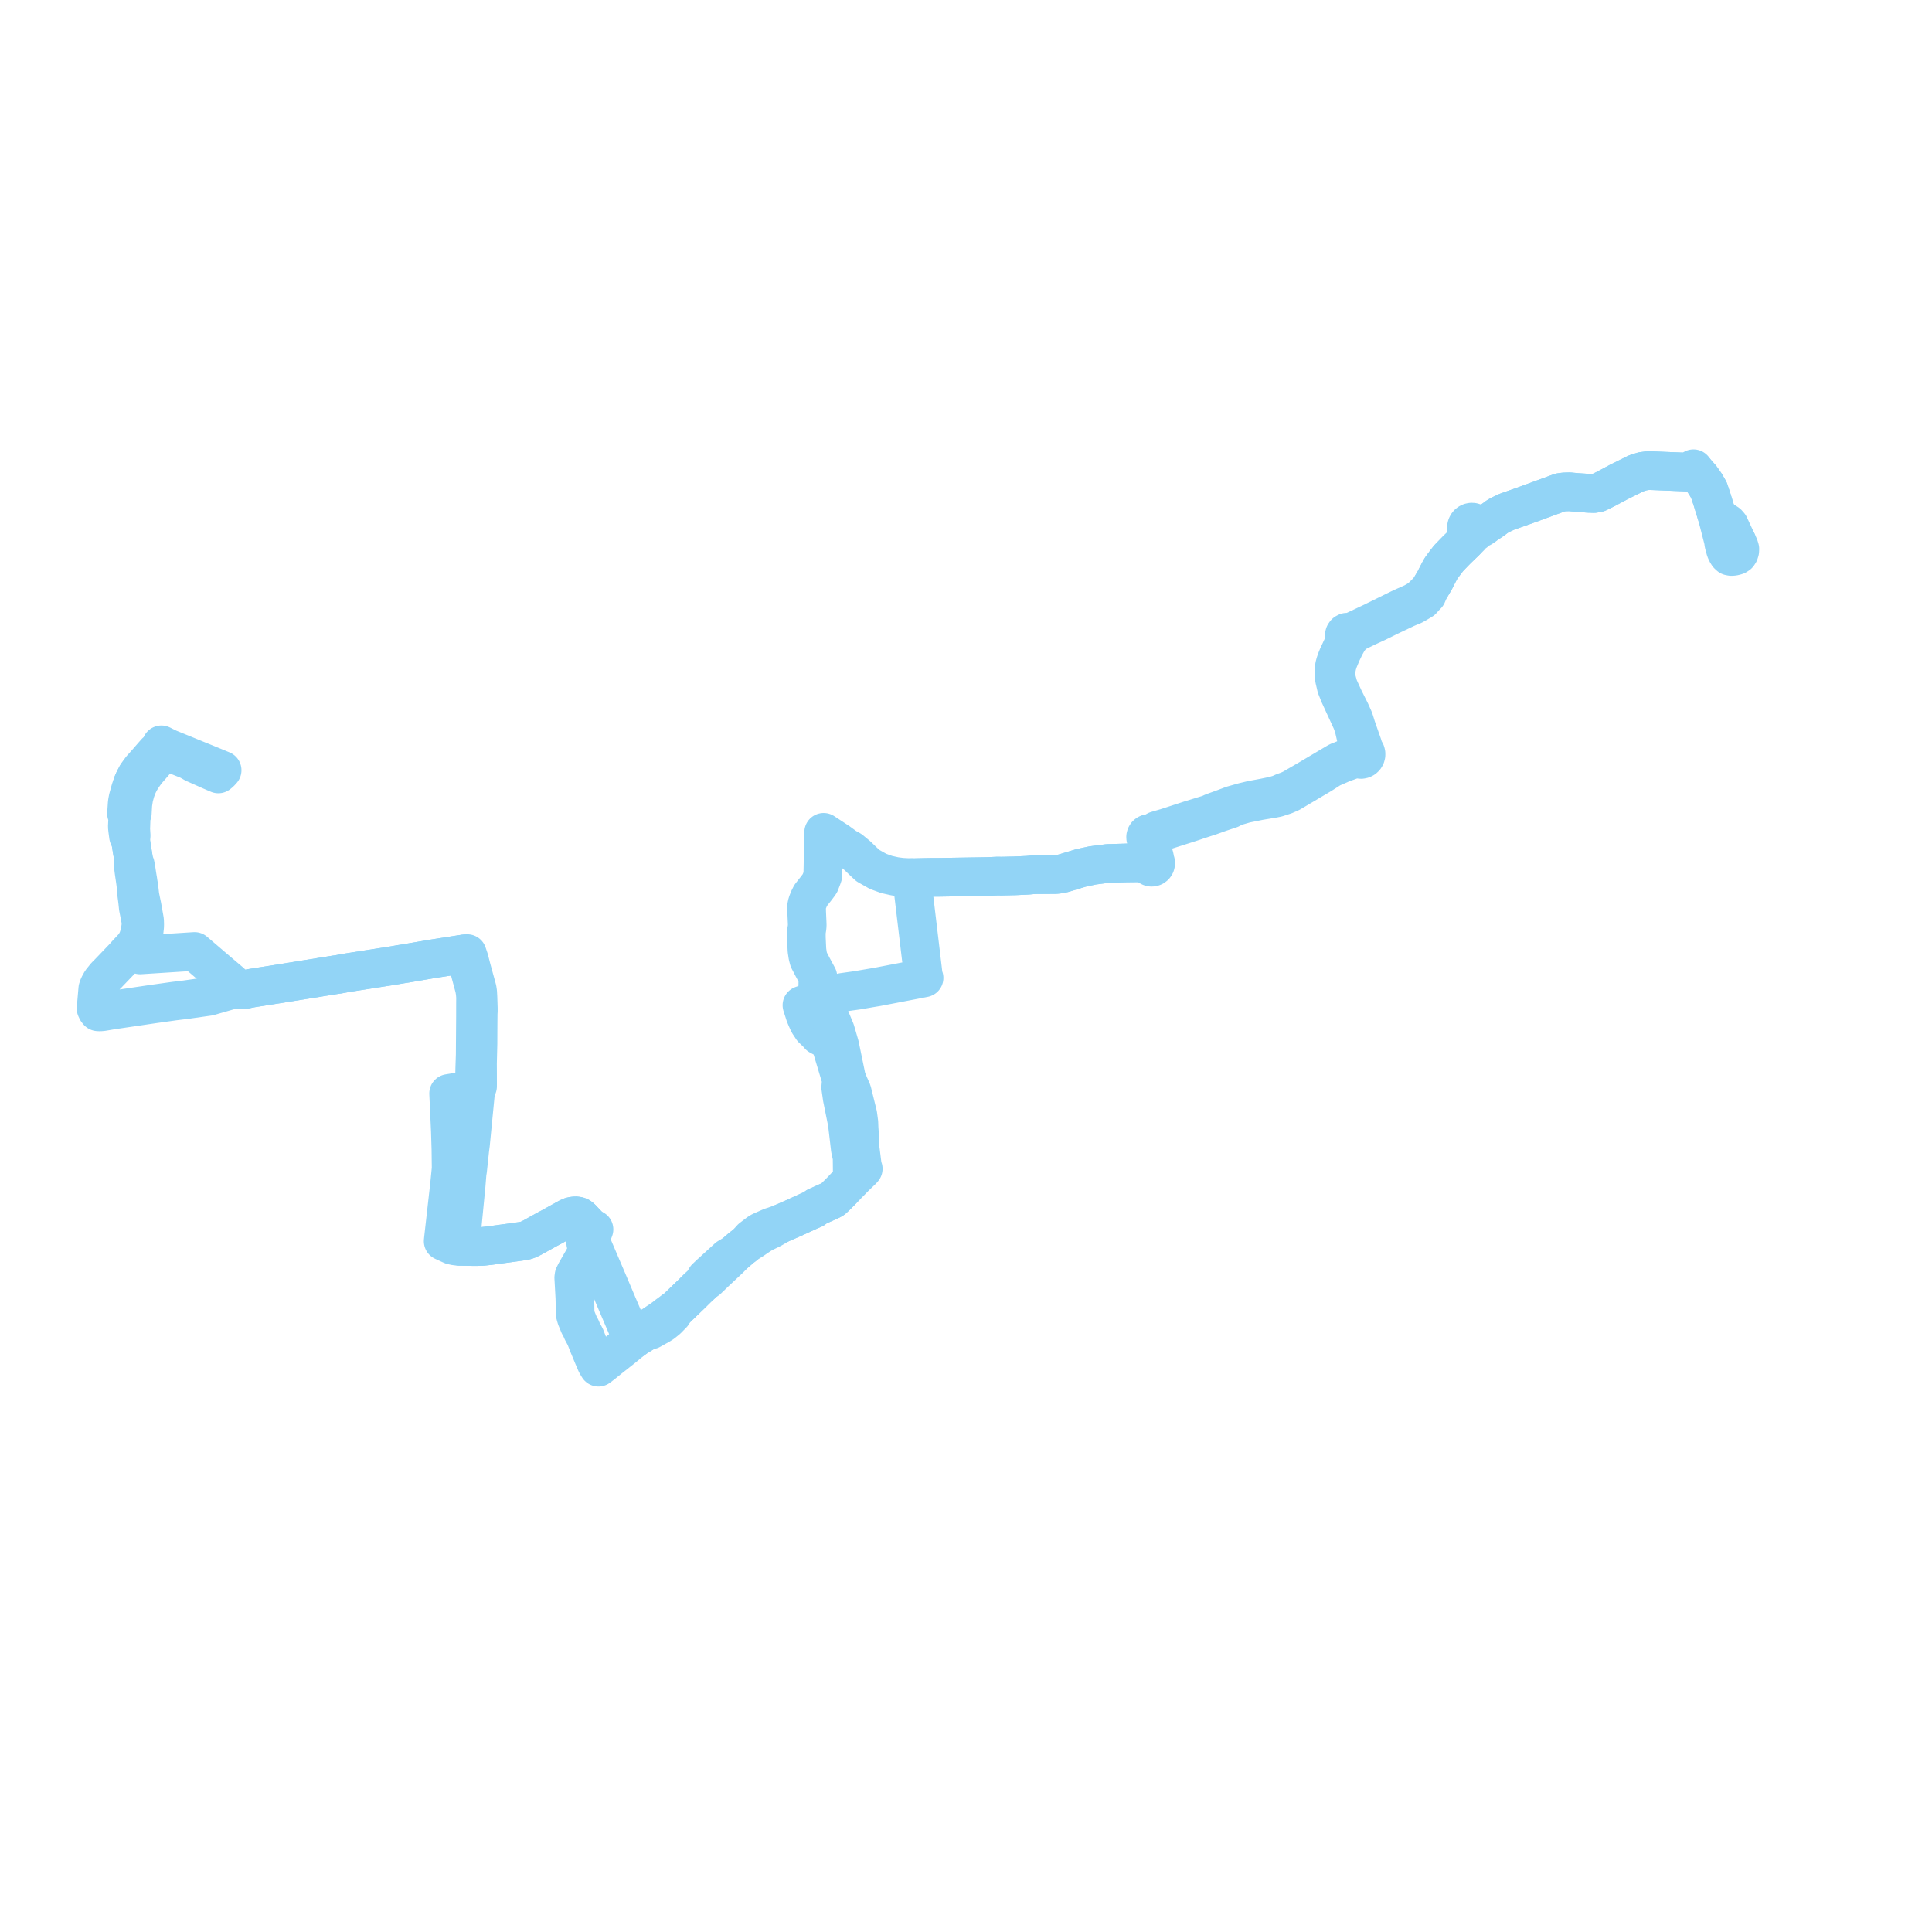     
<svg width="402.232" height="402.232" version="1.1"
     xmlns="http://www.w3.org/2000/svg">

  <title>Plan de ligne</title>
  <desc>Du 2022-02-13 au 9999-01-01</desc>

<path d='M 361.607 112.747 L 360.045 109.393 L 359.667 108.96 L 358.826 108.411 L 358.214 108.012 L 357.537 107.569 L 356.459 104.039 L 355.795 102.047 L 355.067 100.785 L 354.186 99.531 L 353.168 98.366 L 352.572 97.584 L 351.942 97.944 L 351.254 98.289 L 350.731 98.267 L 349.825 98.23 L 344.059 97.995 L 343.577 97.965 L 342.865 98.002 L 342.357 98.077 L 342.041 98.108 L 340.713 98.518 L 337.088 100.312 L 334.834 101.517 L 334.334 101.785 L 332.674 102.598 L 331.845 102.747 L 330.604 102.705 L 329.709 102.614 L 328.316 102.527 L 326.783 102.383 L 325.661 102.416 L 324.82 102.529 L 319.483 104.488 L 318.707 104.777 L 318.336 104.896 L 317.553 105.192 L 313.699 106.551 L 312.621 107.061 L 311.797 107.493 L 310.635 108.357 L 309.422 109.167 L 308.848 109.322 L 308.223 109.41 L 307.456 109.343 L 307.31 109.115 L 307.116 108.927 L 306.88 108.789 L 306.618 108.712 L 306.346 108.702 L 306.079 108.756 L 305.847 108.867 L 305.644 109.027 L 305.482 109.229 L 305.373 109.45 L 305.312 109.688 L 305.302 109.934 L 305.343 110.177 L 305.429 110.398 L 305.557 110.597 L 305.722 110.764 L 305.531 111.504 L 305.112 112.713 L 303.962 113.823 L 303.351 114.413 L 302.789 114.985 L 301.599 116.218 L 300.956 117.045 L 300.045 118.277 L 299.728 118.836 L 299.059 120.124 L 298.722 120.797 L 297.852 122.27 L 297.526 122.811 L 296.823 123.48 L 295.815 124.479 L 295.684 124.581 L 294.989 125.028 L 294.225 125.46 L 292.531 126.215 L 292.409 126.268 L 291.681 126.605 L 291.254 126.803 L 289.888 127.475 L 286.457 129.164 L 285.693 129.541 L 285.412 129.673 L 284.531 130.09 L 284.419 130.142 L 281.763 131.398 L 280.937 131.699 L 280.706 131.609 L 280.391 131.622 L 280.113 131.775 L 279.929 132.036 L 279.88 132.22 L 279.921 132.573 L 280.055 132.795 L 280.258 132.953 L 279.877 133.755 L 278.981 135.676 L 278.542 136.61 L 278.245 137.346 L 277.999 138.048 L 277.824 138.702 L 277.729 139.582 L 277.747 140.843 L 277.86 141.495 L 278.214 143.01 L 278.745 144.343 L 278.818 144.539 L 281.245 149.814 L 281.422 150.198 L 281.445 150.257 L 281.849 151.396 L 281.967 151.906 L 282.327 153.469 L 282.59 155.423 L 282.72 156.14 L 282.528 156.32 L 282.385 156.543 L 282.299 156.795 L 282.275 157.061 L 281.666 157.32 L 279.556 158.203 L 279.391 158.272 L 278.548 158.6 L 276.287 159.941 L 272.322 162.294 L 268.96 164.246 L 268.298 164.547 L 268.163 164.606 L 267.188 164.956 L 266.394 165.32 L 265.179 165.678 L 263.158 166.095 L 260.615 166.565 L 258.881 166.979 L 256.592 167.627 L 254.435 168.43 L 252.535 169.117 L 251.736 169.487 L 250.684 169.802 L 248.599 170.451 L 248.414 170.509 L 247.852 170.674 L 243.04 172.242 L 240.763 172.916 L 240.25 173.22 L 239.925 173.473 L 239.702 173.662 L 239.505 173.561 L 239.288 173.521 L 239.069 173.548 L 238.866 173.638 L 238.697 173.778 L 238.572 173.984 L 238.512 174.213 L 238.522 174.451 L 238.581 174.632 L 238.682 174.792 L 238.818 174.923 L 238.98 175.015 L 239.203 175.767 L 239.811 178 L 239.707 178.501 L 239.567 178.88 L 239.36 178.969 L 239.183 179.111 L 239.05 179.297 L 237.821 179.628 L 236.6 179.633 L 234.542 179.654 L 230.623 179.771 L 229.262 179.945 L 227.472 180.18 L 225.03 180.708 L 221.485 181.784 L 220.634 181.983 L 219.766 182.075 L 215.827 182.1 L 214.996 182.129 L 214.04 182.22 L 212.038 182.315 L 211.382 182.346 L 210.209 182.372 L 208.571 182.408 L 207.634 182.398 L 205.606 182.489 L 198.342 182.607 L 196.845 182.631 L 196.624 182.634 L 196.391 182.638 L 196.219 182.641 L 194.969 182.66 L 194.639 182.653 L 193.441 182.663 L 190.308 182.733 L 189.801 182.722 L 189.872 183.334 L 190.286 186.812 L 190.976 192.6 L 191.086 193.522 L 191.893 200.294 L 191.949 200.759 L 192.015 201.312 L 192.221 203.042 L 192.24 203.195 L 192.39 203.588 L 190.866 203.888 L 187.446 204.544 L 185.809 204.859 L 185.358 204.945 L 184.046 205.197 L 182.683 205.459 L 181.074 205.728 L 178.558 206.161 L 175.422 206.604 L 174.11 206.931 L 172.133 207.424 L 172.015 207.453 L 171.225 207.761 L 169.537 208.365 L 168.077 208.888 L 167.952 208.931 L 166.958 209.284 L 167.212 210.07 L 167.594 211.258 L 167.837 211.841 L 167.875 211.931 L 167.931 212.066 L 168.346 212.98 L 168.998 213.969 L 169.114 214.145 L 169.531 214.547 L 170.172 215.164 L 170.555 215.608 L 171.695 216.22 L 172.389 216.651 L 172.926 217.352 L 173.123 217.978 L 174.683 223.177 L 174.952 224.072 L 175.167 224.769 L 175.03 226.415 L 175.342 228.587 L 176.396 233.819 L 176.483 234.561 L 176.685 236.281 L 176.816 237.401 L 176.873 237.892 L 176.987 238.888 L 177.019 239.173 L 177.118 239.641 L 177.231 240.139 L 177.401 240.917 L 177.415 242.293 L 177.44 244.863 L 177.421 245.601 L 176.325 246.713 L 175.189 247.915 L 173.995 249.109 L 173.383 249.668 L 172.927 249.923 L 172.257 250.225 L 170.33 251.092 L 170.147 251.174 L 170.016 251.234 L 169.387 251.719 L 168.867 251.937 L 168.647 252.029 L 165.149 253.63 L 162.951 254.589 L 162.387 254.84 L 160.522 255.455 L 159.356 255.967 L 159.229 256.025 L 158.442 256.371 L 157.957 256.654 L 157.496 257.007 L 156.961 257.415 L 156.827 257.519 L 156.446 257.81 L 155.477 258.894 L 154.853 259.412 L 154.423 259.723 L 154.291 259.834 L 153.095 260.871 L 152.871 261.056 L 151.815 261.678 L 151.551 261.834 L 150.303 262.972 L 148.803 264.341 L 148.689 264.454 L 147.849 265.209 L 146.955 266.059 L 146.438 266.99 L 146.311 267.168 L 145.178 268.22 L 144.056 269.334 L 142.19 271.132 L 141.389 271.904 L 141.259 272.028 L 140.689 272.578 L 140.249 272.848 L 138.962 273.778 L 138.271 274.319 L 137.835 274.638 L 135.21 276.399 L 134.674 277.047 L 133.424 277.824 L 132.709 278.272 L 132.586 278.346 L 132.443 278.441 L 131.796 278.9 L 131.404 278.296 L 130.687 276.594 L 129.095 272.866 L 128.495 271.462 L 126.983 267.893 L 126.662 267.132 L 123.671 260.132 L 123.401 259.481 L 123.187 258.929 L 123.144 258.816 L 122.9 258.19 L 123.014 257.865 L 123.391 256.7 L 123.475 256.469 L 123.669 255.953 L 123.367 255.824 L 123.039 255.637 L 122.482 255.134 L 122.297 254.946 L 122.141 254.78 L 121.429 254.032 L 121.078 253.652 L 120.692 253.348 L 120.365 253.203 L 120.01 253.134 L 119.851 253.127 L 119.577 253.144 L 119.094 253.214 L 118.709 253.334 L 118.364 253.498 L 116.951 254.28 L 114.651 255.553 L 113.679 256.067 L 113.242 256.316 L 112.769 256.575 L 112.565 256.686 L 110.864 257.637 L 110.081 258.027 L 109.496 258.247 L 108.972 258.364 L 105.898 258.796 L 105.16 258.895 L 103.355 259.14 L 102.715 259.227 L 101.914 259.336 L 100.463 259.493 L 99.485 259.527 L 98.585 259.532 L 96.908 259.499 L 96.747 259.496 L 96.565 259.495 L 95.762 259.487 L 95.834 258.881 L 96.077 256.808 L 96.197 255.578 L 96.436 253.105 L 96.553 251.898 L 96.737 250.006 L 97.049 246.787 L 97.256 244.205 L 97.356 243.621 L 97.652 240.836 L 97.82 239.258 L 97.96 238.197 L 98.608 231.544 L 98.7 230.602 L 98.964 227.887 L 98.977 227.756 L 99.081 226.72 L 99.428 226.183 L 99.431 225.631 L 99.431 225.562 L 99.428 223.872 L 99.423 222.409 L 99.417 221.39 L 99.464 219.477 L 99.488 218.481 L 99.517 217.313 L 99.519 216.793 L 99.523 215.874 L 99.525 215.432 L 99.534 213.4 L 99.55 211.623 L 99.556 211.045 L 99.587 210.469 L 99.586 209.92 L 99.552 208.892 L 99.509 207.583 L 99.453 206.574 L 99.361 205.956 L 98.965 204.508 L 98.591 203.147 L 98.202 201.729 L 97.695 199.767 L 97.643 199.591 L 97.285 198.535 L 96.711 198.586 L 95.949 198.706 L 95.78 198.732 L 89.754 199.677 L 87.492 200.066 L 86.993 200.152 L 84.64 200.556 L 83.507 200.732 L 81.476 201.085 L 80.699 201.199 L 71.974 202.564 L 71.023 202.744 L 70.429 202.856 L 69.859 202.93 L 68.473 203.158 L 67.166 203.36 L 66.896 203.402 L 65.925 203.573 L 63.538 203.947 L 62.145 204.173 L 61.044 204.35 L 57.911 204.855 L 55.558 205.225 L 54.03 205.464 L 53.876 205.488 L 53.712 205.514 L 53.25 205.585 L 52.396 205.722 L 51.527 205.892 L 51.042 205.997 L 50.481 206.038 L 50.029 206.078 L 49.342 205.969 L 48.697 205.285 L 48.438 204.945 L 48.13 204.589 L 44.186 201.24 L 42.573 199.858 L 41.56 198.99 L 40.503 198.085 L 29.732 198.774 L 29.162 198.81 L 28.559 198.626 L 28.458 198.489 L 28.066 198.09 L 28.652 197.355 L 29.147 196.7 L 29.537 195.811 L 29.786 195.03 L 29.952 194.176 L 30.007 193.89 L 30.113 192.938 L 30.126 192.471 L 30.104 191.651 L 29.574 188.663 L 29.343 187.555 L 29.129 186.485 L 28.96 185.026 L 28.933 184.767 L 28.89 184.479 L 28.773 183.801 L 28.733 183.51 L 28.687 183.193 L 28.64 182.935 L 28.524 182.234 L 28.346 181.045 L 28.166 180.043 L 27.882 179.583 L 27.756 178.557 L 27.567 177.387 L 27.193 175.071 L 27.302 174.055 L 27.306 173.932 L 27.223 172.58 L 27.253 171.771 L 27.288 170.685 L 27.3 170.456 L 27.334 169.8 L 27.549 169.345 L 27.657 167.423 L 27.752 166.81 L 27.815 166.409 L 27.871 166.038 L 28.234 164.704 L 28.493 164.01 L 28.601 163.699 L 29.095 162.673 L 29.644 161.788 L 30.413 160.683 L 31.064 159.937 L 31.461 159.484 L 31.818 159.068 L 33.303 157.341 L 33.365 156.909 L 33.444 156.803 L 33.885 156.136 L 34.657 156.427 L 35.976 156.953 L 36.489 157.158 L 37.114 157.406 L 37.451 157.541 L 38.186 157.835 L 39.336 158.294 L 40.439 158.926 L 41.906 159.579 L 43.801 160.423 L 44.343 160.655 L 44.485 160.719 L 45.324 161.076 L 45.454 161.131 L 45.713 160.916 L 45.838 160.81 L 45.959 160.678 L 46.249 160.359 L 45.437 160.021 L 45.069 159.869 L 44.841 159.775 L 43.05 159.041 L 41.758 158.518 L 41.534 158.428 L 37.284 156.694 L 35.312 155.89 L 35.135 155.823 L 34.922 155.719 L 34.36 155.445 L 33.605 155.065 L 33.48 155.38 L 33.332 155.754 L 32.933 156.377 L 32.854 156.466 L 32.427 156.607 L 30.526 158.785 L 30.303 159.041 L 29.768 159.638 L 29.408 160.039 L 28.998 160.591 L 28.492 161.334 L 27.919 162.419 L 27.563 163.244' fill='transparent' stroke='#92d4f6' stroke-linecap='round' stroke-linejoin='round' stroke-width='8.045'/><path d='M 28.492 161.334 L 27.919 162.419 L 27.563 163.244 L 27.493 163.459 L 27.165 164.387 L 27.106 164.599 L 26.661 166.202 L 26.53 166.883 L 26.473 167.34 L 26.388 168.596 L 26.335 169.382 L 26.588 169.75 L 26.581 170.474 L 26.569 170.679 L 26.504 172.123 L 26.573 172.782 L 26.751 174.104 L 27.193 175.071 L 27.518 177.085 L 27.756 178.557 L 27.882 179.583 L 27.751 180.115 L 27.83 180.923 L 27.848 181.087 L 28.019 182.289 L 28.129 183.024 L 28.208 183.587 L 28.331 184.548 L 28.346 184.697 L 28.361 184.854 L 28.379 185.107 L 28.468 186.261 L 28.638 187.541 L 28.781 188.924 L 29.318 191.691 L 29.342 192.345 L 29.32 192.849 L 29.211 193.62 L 29.048 194.413 L 28.874 195.028 L 28.664 195.641 L 28.328 196.288 L 27.94 196.92 L 26.665 198.284 L 26.509 198.438 L 25.837 199.204 L 23.342 201.811 L 22.637 202.544 L 22.386 202.818 L 21.994 203.184 L 21.333 204.008 L 21.07 204.336 L 20.85 204.734 L 20.585 205.216 L 20.356 205.852 L 20.217 207.454 L 20.005 209.906 L 20 209.964 L 20.188 210.366 L 20.417 210.656 L 20.824 210.674 L 21.078 210.653 L 21.351 210.63 L 22.364 210.46 L 23.051 210.345 L 23.806 210.226 L 28.418 209.548 L 31.909 209.032 L 36.296 208.417 L 38.685 208.128 L 43.453 207.449 L 44.48 207.154 L 48.366 206.037 L 48.519 205.992 L 48.956 205.958 L 49.342 205.969 L 50.029 206.078 L 50.481 206.038 L 51.042 205.997 L 51.527 205.892 L 52.396 205.722 L 52.529 205.701 L 53.25 205.585 L 53.712 205.514 L 53.876 205.488 L 54.03 205.464 L 55.558 205.225 L 57.911 204.855 L 62.145 204.173 L 63.538 203.947 L 65.925 203.573 L 66.896 203.402 L 67.166 203.36 L 68.473 203.158 L 69.859 202.93 L 70.429 202.856 L 71.023 202.744 L 71.974 202.564 L 80.699 201.199 L 81.476 201.085 L 83.507 200.732 L 84.64 200.556 L 86.167 200.293 L 86.993 200.152 L 87.492 200.066 L 89.754 199.677 L 95.78 198.732 L 95.949 198.706 L 96.711 198.586 L 97.039 199.639 L 97.309 200.469 L 97.745 201.925 L 98.485 204.657 L 98.774 205.723 L 98.928 206.628 L 99.006 207.614 L 98.994 208.914 L 98.989 211.63 L 98.986 212.003 L 98.974 213.671 L 98.962 215.376 L 98.959 215.798 L 98.952 216.728 L 98.948 217.229 L 98.94 218.377 L 98.932 219.578 L 98.837 222.461 L 98.807 223.937 L 98.776 225.51 L 98.773 225.657 L 98.694 226.779 L 97.921 226.907 L 97.78 226.93 L 93.756 227.594 L 93.397 227.654 L 93.416 228.06 L 93.597 231.969 L 93.706 234.345 L 93.757 235.454 L 93.874 239.268 L 93.923 243.274 L 93.601 246.522 L 93.047 251.429 L 92.363 257.487 L 92.337 257.72 L 92.265 258.418 L 92.629 258.586 L 92.985 258.75 L 93.633 259.048 L 94.093 259.254 L 94.857 259.424 L 95.762 259.487 L 96.565 259.495 L 96.747 259.496 L 96.908 259.499 L 98.585 259.532 L 99.485 259.527 L 100.463 259.493 L 101.914 259.336 L 103.355 259.14 L 105.16 258.895 L 105.898 258.796 L 108.972 258.364 L 109.496 258.247 L 110.081 258.027 L 110.864 257.637 L 112.565 256.686 L 112.769 256.575 L 113.242 256.316 L 113.679 256.067 L 114.651 255.553 L 116.951 254.28 L 118.364 253.498 L 118.709 253.334 L 119.094 253.214 L 119.577 253.144 L 119.851 253.127 L 120.01 253.134 L 120.365 253.203 L 120.692 253.348 L 121.078 253.652 L 121.429 254.032 L 122.141 254.78 L 122.297 254.946 L 122.482 255.134 L 123.039 255.637 L 122.798 256.466 L 122.625 257.062 L 122.494 257.476 L 122.413 257.729 L 122.319 257.979 L 122.186 258.208 L 122.01 258.403 L 121.919 258.601 L 121.94 258.81 L 122.047 259.026 L 122.198 259.117 L 122.453 259.143 L 122.48 259.701 L 122.453 260.037 L 122.382 260.353 L 121.472 262.07 L 121.394 262.209 L 121.233 262.49 L 119.866 264.869 L 119.504 265.605 L 119.449 266.032 L 119.477 266.482 L 119.681 270.233 L 119.72 271.933 L 119.731 273.465 L 119.852 273.955 L 119.999 274.442 L 120.647 276.008 L 120.807 276.272 L 120.914 276.43 L 121.214 277.15 L 121.748 278.131 L 121.833 278.271 L 122.458 279.877 L 122.496 279.974 L 123.524 282.448 L 124.078 283.742 L 124.162 283.914 L 124.225 284.037 L 124.596 284.647 L 125.367 284.063 L 125.545 283.923 L 126.898 282.83 L 127.745 282.162 L 129.336 280.905 L 129.682 280.631 L 131.569 279.081 L 131.796 278.9 L 132.443 278.441 L 132.586 278.346 L 132.709 278.272 L 133.424 277.824 L 134.674 277.047 L 135.48 276.895 L 136.382 276.393 L 137.272 275.898 L 137.956 275.477 L 138.898 274.713 L 140.009 273.581 L 140.249 272.848 L 140.689 272.578 L 141.259 272.028 L 141.389 271.904 L 143.304 270.059 L 144.056 269.334 L 145.178 268.22 L 146.311 267.168 L 146.438 266.99 L 147.272 266.443 L 148.771 265.003 L 148.985 264.801 L 150.472 263.404 L 151.866 262.096 L 152.871 261.056 L 153.095 260.871 L 154.291 259.834 L 154.423 259.723 L 154.853 259.412 L 155.477 258.894 L 156.68 258.161 L 156.96 257.97 L 157.074 257.893 L 157.477 257.619 L 158.232 257.106 L 158.885 256.705 L 159.401 256.46 L 160.072 256.142 L 160.746 255.802 L 162.387 254.84 L 162.951 254.589 L 165.149 253.63 L 168.647 252.029 L 168.867 251.937 L 169.387 251.719 L 170.016 251.234 L 170.147 251.174 L 170.33 251.092 L 172.927 249.923 L 173.383 249.668 L 173.995 249.109 L 175.189 247.915 L 176.325 246.713 L 177.421 245.601 L 177.972 245.071 L 178.662 244.408 L 179.524 243.579 L 179.727 243.335 L 179.581 243.078 L 179.467 242.167 L 179.337 241.132 L 179.306 240.883 L 179.21 240.126 L 179.147 239.619 L 179.07 239.105 L 178.924 235.819 L 178.858 234.845 L 178.815 233.71 L 178.597 232.071 L 178.118 230.126 L 177.4 227.218 L 176.776 225.819 L 176.24 224.488 L 174.824 217.635 L 174.429 216.274 L 173.938 214.585 L 173.463 213.444 L 173.025 212.392 L 172.987 212.293 L 172.757 211.725 L 172.452 210.848 L 172.389 210.665 L 171.731 208.964 L 171.576 208.563 L 171.225 207.761 L 170.878 206.963 L 170.728 206.618 L 170.256 205.533 L 170.266 204.589 L 170.279 203.356 L 169.447 201.813 L 169.239 201.428 L 168.385 199.793 L 168.177 198.992 L 168.002 197.83 L 167.929 196.277 L 167.882 195.22 L 167.875 194.05 L 168.016 193.176 L 168.062 192.686 L 168.044 192.065 L 167.951 189.973 L 167.919 188.736 L 168.068 188.028 L 168.457 187.061 L 168.788 186.41 L 169.387 185.643 L 169.87 185.037 L 170.345 184.41 L 170.703 183.903 L 171.159 182.729 L 171.293 182.347 L 171.309 181.626 L 171.351 179.535 L 171.352 178.691 L 171.364 177.007 L 171.381 175.907 L 171.408 174.212 L 171.48 173.284 L 173.107 174.35 L 173.295 174.473 L 174.56 175.305 L 176.111 176.441 L 176.948 176.881 L 177.202 177.071 L 177.653 177.444 L 178.576 178.207 L 179.559 179.164 L 179.961 179.54 L 180.679 180.21 L 182.489 181.235 L 182.804 181.413 L 184.572 182.059 L 185.271 182.216 L 186.327 182.453 L 187.704 182.634 L 188.074 182.653 L 189.12 182.707 L 189.801 182.722 L 190.308 182.733 L 191.249 182.712 L 193.441 182.663 L 194.639 182.653 L 194.969 182.66 L 196.219 182.641 L 196.391 182.638 L 196.624 182.634 L 196.845 182.631 L 198.342 182.607 L 205.606 182.489 L 207.634 182.398 L 208.571 182.408 L 211.382 182.346 L 212.038 182.315 L 214.04 182.22 L 214.996 182.129 L 215.827 182.1 L 218.668 182.082 L 219.766 182.075 L 220.634 181.983 L 221.485 181.784 L 225.03 180.708 L 227.472 180.18 L 229.262 179.945 L 230.623 179.771 L 234.542 179.654 L 236.6 179.633 L 237.821 179.628 L 238.976 179.918 L 239.014 180.034 L 239.133 180.237 L 239.302 180.4 L 239.508 180.508 L 239.736 180.555 L 239.958 180.537 L 240.168 180.46 L 240.389 180.288 L 240.544 180.051 L 240.613 179.776 L 240.59 179.492 L 240.46 179.207 L 240.363 178.476 L 240.216 177.97 L 239.666 175.689 L 239.655 174.963 L 239.791 174.856 L 239.901 174.722 L 239.978 174.565 L 240.021 174.375 L 240.016 174.18 L 240.522 173.633 L 241.014 173.419 L 242.277 173.017 L 246.074 171.807 L 247.1 171.481 L 248.326 171.082 L 248.547 171.01 L 249.457 170.699 L 251.282 170.104 L 251.798 169.944 L 253.977 169.162 L 256.193 168.426 L 256.994 167.983 L 259.271 167.316 L 262.236 166.718 L 265.083 166.246 L 265.867 166.088 L 266.468 165.891 L 267.275 165.627 L 267.499 165.554 L 267.708 165.463 L 268.66 165.05 L 275.077 161.245 L 275.933 160.704 L 276.625 160.258 L 277.086 159.96 L 279.604 158.853 L 280.561 158.52 L 281.89 158.02 L 282.581 157.791 L 282.819 157.977 L 283.097 158.088 L 283.395 158.115 L 283.689 158.057 L 283.955 157.918 L 284.17 157.712 L 284.322 157.455 L 284.399 157.165 L 284.399 156.89 L 284.333 156.625 L 284.203 156.386 L 284.02 156.186 L 283.794 156.039 L 283.735 155.219 L 283.055 153.281 L 282.776 152.488 L 282.387 151.368 L 282.003 150.134 L 281.828 149.635 L 281.157 148.141 L 280.268 146.365 L 279.839 145.508 L 279.214 144.14 L 278.976 143.621 L 278.688 142.992 L 278.262 141.457 L 278.182 140.8 L 278.172 140.314 L 278.158 139.679 L 278.287 138.915 L 278.428 138.276 L 278.685 137.505 L 279.369 135.876 L 280.034 134.49 L 280.318 133.98 L 280.53 133.602 L 280.937 132.928 L 281.121 132.763 L 281.24 132.542 L 281.276 132.295 L 282.03 131.795 L 284.447 130.614 L 284.581 130.548 L 286.628 129.607 L 289.595 128.148 L 290.412 127.76 L 292.488 126.774 L 292.627 126.705 L 293.25 126.435 L 294.173 126.058 L 294.774 125.729 L 295.492 125.303 L 296.081 124.95 L 296.614 124.349 L 297.103 123.844 L 297.174 123.671 L 297.526 122.811 L 297.852 122.27 L 298.722 120.797 L 299.059 120.124 L 299.728 118.836 L 300.045 118.277 L 300.956 117.045 L 301.599 116.218 L 302.789 114.985 L 303.351 114.413 L 305.112 112.713 L 306.118 111.714 L 306.493 111.022 L 306.804 110.96 L 307.087 110.815 L 307.32 110.593 L 307.484 110.316 L 308.295 109.973 L 308.797 109.664 L 309.422 109.167 L 310.635 108.357 L 311.797 107.493 L 312.621 107.061 L 313.699 106.551 L 317.553 105.192 L 318.336 104.896 L 318.707 104.777 L 319.483 104.488 L 321.949 103.583 L 324.82 102.529 L 325.661 102.416 L 326.783 102.383 L 328.316 102.527 L 329.709 102.614 L 330.604 102.705 L 331.845 102.747 L 332.674 102.598 L 334.334 101.785 L 337.088 100.312 L 340.713 98.518 L 342.041 98.108 L 342.357 98.077 L 342.865 98.002 L 343.577 97.965 L 344.059 97.995 L 347.027 98.116 L 349.825 98.23 L 350.731 98.267 L 351.254 98.289 L 352.426 98.353 L 353.168 98.366 L 354.186 99.531 L 355.067 100.785 L 355.329 101.24 L 355.795 102.047 L 356.459 104.039 L 357.537 107.569 L 357.664 108.066 L 357.691 108.171 L 357.861 108.833 L 358.46 111.169 L 358.802 112.504 L 358.893 113.203 L 359.057 113.781 L 359.248 114.499 L 359.466 114.999 L 359.753 115.474 L 360.09 115.787 L 360.462 115.858 L 360.713 115.853 L 361.11 115.789 L 361.531 115.667 L 361.871 115.441 L 361.98 115.274 L 362.081 115.118 L 362.207 114.729 L 362.232 114.284 L 362.064 113.738 L 361.789 113.127 L 361.607 112.747' fill='transparent' stroke='#92d4f6' stroke-linecap='round' stroke-linejoin='round' stroke-width='8.045'/>
</svg>

